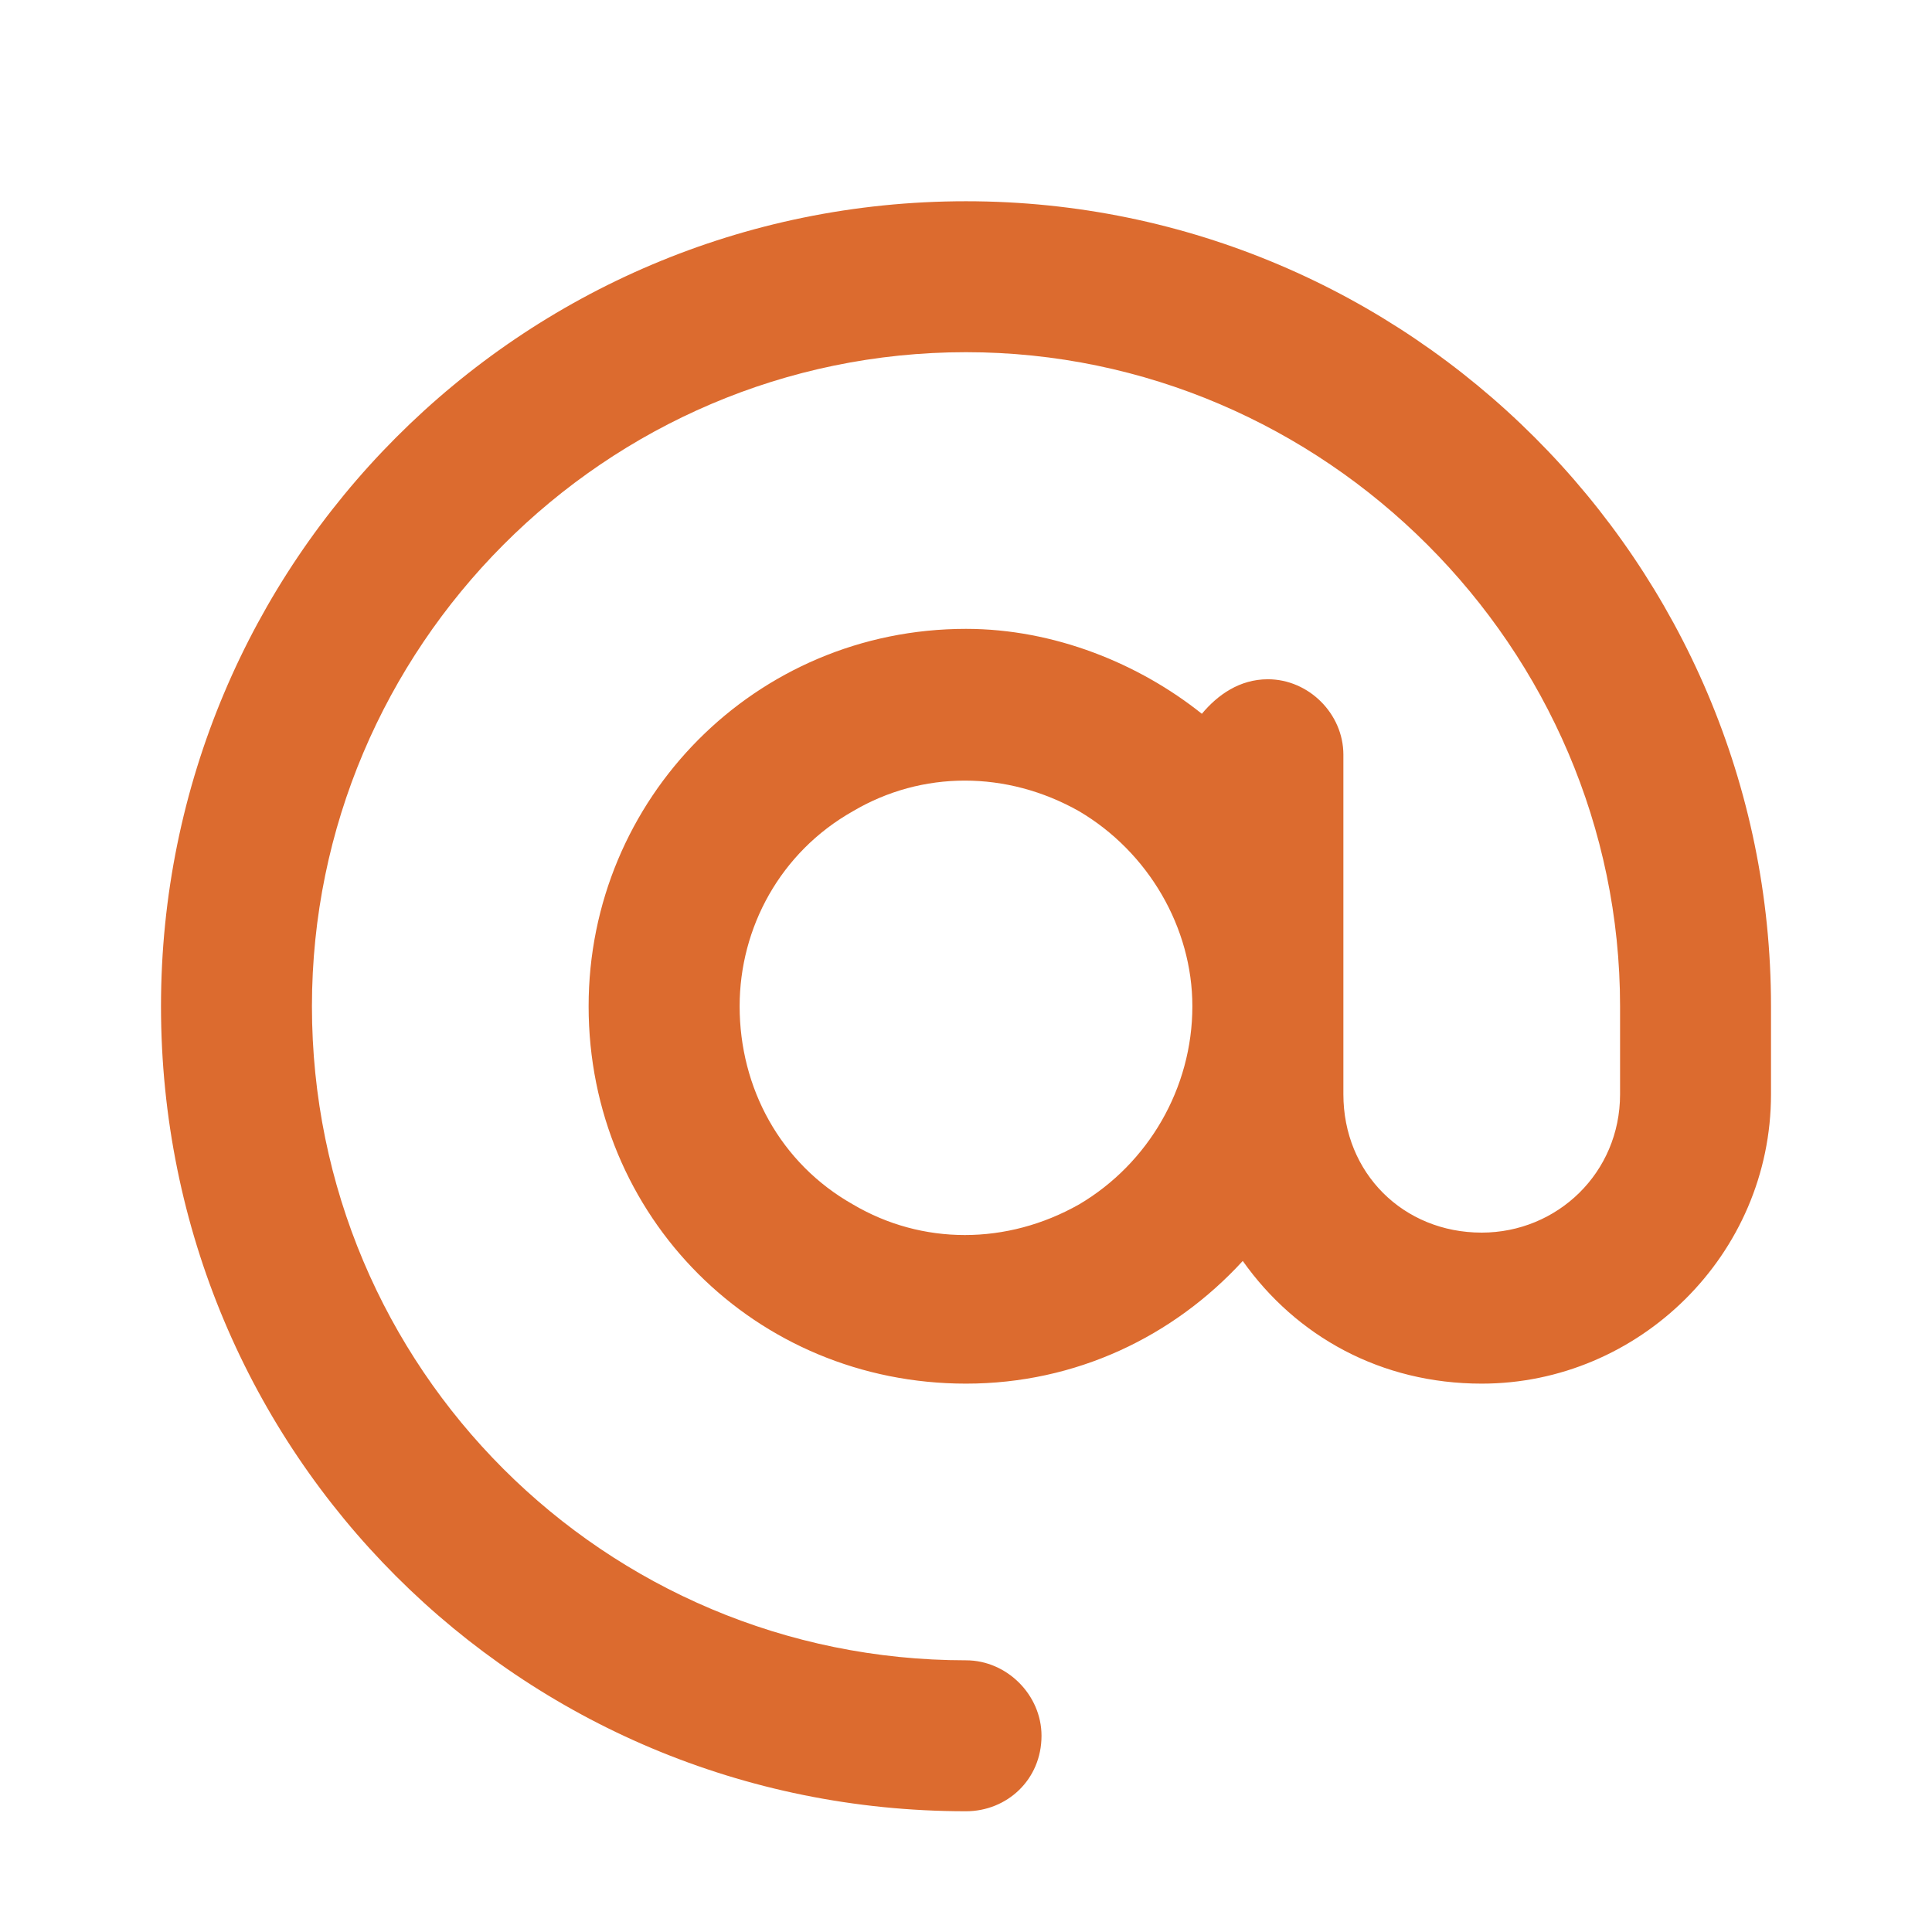 <svg width="24" height="24" viewBox="0 0 24 24" fill="none" xmlns="http://www.w3.org/2000/svg">
<path d="M12 4.375C7.508 4.375 3.875 8.047 3.875 12.5C3.875 16.992 7.508 20.625 12 20.625C12.508 20.625 12.938 21.055 12.938 21.562C12.938 22.109 12.508 22.5 12 22.5C6.453 22.5 2 18.047 2 12.5C2 6.992 6.453 2.5 12 2.5C17.508 2.5 22 6.992 22 12.5V13.594C22 15.586 20.359 17.188 18.406 17.188C17.156 17.188 16.102 16.602 15.438 15.664C14.578 16.602 13.367 17.188 12 17.188C9.383 17.188 7.312 15.117 7.312 12.5C7.312 9.922 9.383 7.812 12 7.812C13.094 7.812 14.148 8.242 14.93 8.867C15.125 8.633 15.398 8.438 15.75 8.438C16.258 8.438 16.688 8.867 16.688 9.375V12.5V13.594C16.688 14.57 17.43 15.312 18.406 15.312C19.344 15.312 20.125 14.57 20.125 13.594V12.5C20.125 8.047 16.453 4.375 12 4.375ZM14.812 12.5C14.812 11.523 14.266 10.586 13.406 10.078C12.508 9.57 11.453 9.57 10.594 10.078C9.695 10.586 9.188 11.523 9.188 12.5C9.188 13.516 9.695 14.453 10.594 14.961C11.453 15.469 12.508 15.469 13.406 14.961C14.266 14.453 14.812 13.516 14.812 12.5Z" fill="#DC6B2F"/>
</svg>